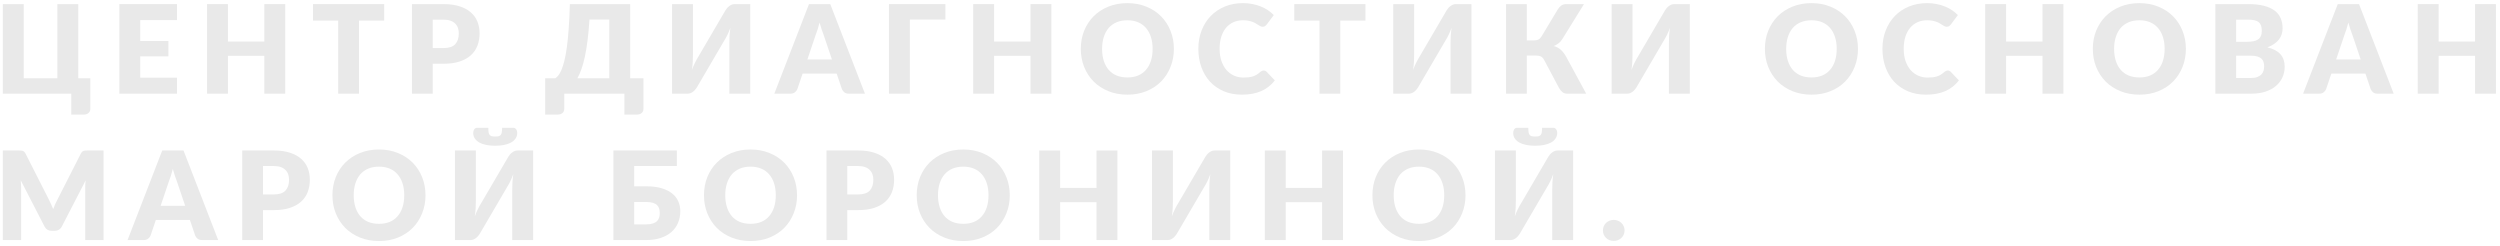<?xml version="1.0" encoding="UTF-8"?> <svg xmlns="http://www.w3.org/2000/svg" width="427" height="42" viewBox="0 0 427 42" fill="none"> <path d="M15.426 13.365V18.604C15.426 18.898 15.321 19.133 15.111 19.308C14.908 19.483 14.642 19.57 14.313 19.57H12.171V16H0.484V0.702H4.054V13.365H9.798V0.702H13.368V13.365H15.426Z" fill="#E9E9E9"></path> <path d="M23.954 3.432V7.002H28.763V9.627H23.954V13.27H30.233V16H20.384V0.702H30.233V3.432H23.954Z" fill="#E9E9E9"></path> <path d="M48.718 0.702V16H45.148V9.532H38.932V16H35.362V0.702H38.932V7.096H45.148V0.702H48.718Z" fill="#E9E9E9"></path> <path d="M65.62 3.516H61.315V16H57.766V3.516H53.461V0.702H65.62V3.516Z" fill="#E9E9E9"></path> <path d="M75.76 8.209C76.684 8.209 77.35 7.989 77.755 7.548C78.162 7.107 78.365 6.491 78.365 5.7C78.365 5.35 78.312 5.031 78.207 4.744C78.102 4.457 77.941 4.212 77.724 4.009C77.514 3.799 77.245 3.638 76.915 3.526C76.594 3.414 76.209 3.358 75.76 3.358H73.912V8.209H75.76ZM75.76 0.702C76.838 0.702 77.763 0.831 78.532 1.09C79.309 1.342 79.947 1.692 80.444 2.14C80.948 2.588 81.319 3.117 81.556 3.726C81.794 4.335 81.913 4.993 81.913 5.7C81.913 6.463 81.791 7.163 81.546 7.8C81.301 8.437 80.927 8.983 80.422 9.438C79.918 9.893 79.278 10.25 78.501 10.509C77.731 10.761 76.817 10.887 75.76 10.887H73.912V16H70.364V0.702H75.76Z" fill="#E9E9E9"></path> <path d="M104.062 13.365V3.337H100.681C100.597 4.66 100.488 5.847 100.355 6.897C100.222 7.947 100.068 8.878 99.894 9.69C99.719 10.502 99.522 11.212 99.305 11.821C99.096 12.423 98.868 12.938 98.623 13.365H104.062ZM109.9 13.365V18.604C109.9 18.898 109.795 19.133 109.585 19.308C109.382 19.483 109.116 19.57 108.787 19.57H106.645V16H96.376V18.604C96.376 18.898 96.271 19.133 96.061 19.308C95.858 19.483 95.592 19.57 95.263 19.57H93.121V13.365H94.843C95.018 13.26 95.197 13.095 95.379 12.871C95.561 12.64 95.736 12.322 95.903 11.916C96.079 11.51 96.243 10.995 96.397 10.372C96.551 9.749 96.691 8.986 96.817 8.083C96.943 7.18 97.048 6.123 97.132 4.912C97.223 3.694 97.29 2.291 97.332 0.702H107.632V13.365H109.9Z" fill="#E9E9E9"></path> <path d="M128.141 0.702V16H124.571V7.432C124.571 7.033 124.582 6.613 124.603 6.172C124.631 5.724 124.68 5.248 124.75 4.744C124.589 5.192 124.414 5.609 124.225 5.994C124.036 6.372 123.85 6.704 123.668 6.991L119.017 14.94C118.94 15.066 118.845 15.192 118.733 15.318C118.628 15.444 118.509 15.559 118.376 15.664C118.243 15.762 118.1 15.843 117.946 15.906C117.792 15.969 117.631 16 117.463 16H114.785V0.702H118.355V9.259C118.355 9.658 118.345 10.082 118.324 10.53C118.303 10.971 118.254 11.443 118.177 11.947C118.338 11.506 118.513 11.097 118.702 10.719C118.891 10.334 119.076 9.998 119.258 9.711L123.91 1.762C123.987 1.636 124.078 1.51 124.183 1.384C124.295 1.258 124.417 1.146 124.55 1.048C124.683 0.943 124.827 0.859 124.981 0.796C125.135 0.733 125.296 0.702 125.464 0.702H128.141Z" fill="#E9E9E9"></path> <path d="M142.092 10.152L140.675 5.962C140.57 5.696 140.458 5.385 140.339 5.028C140.22 4.664 140.101 4.272 139.982 3.852C139.877 4.279 139.765 4.674 139.646 5.038C139.527 5.402 139.415 5.717 139.31 5.983L137.903 10.152H142.092ZM147.731 16H144.98C144.672 16 144.423 15.93 144.234 15.79C144.045 15.643 143.902 15.458 143.804 15.234L142.901 12.567H137.084L136.181 15.234C136.104 15.43 135.964 15.608 135.761 15.769C135.565 15.923 135.32 16 135.026 16H132.254L138.176 0.702H141.809L147.731 16Z" fill="#E9E9E9"></path> <path d="M161.476 3.337H155.407V16H151.837V0.702H161.476V3.337Z" fill="#E9E9E9"></path> <path d="M179.576 0.702V16H176.006V9.532H169.79V16H166.22V0.702H169.79V7.096H176.006V0.702H179.576Z" fill="#E9E9E9"></path> <path d="M200.5 8.346C200.5 9.452 200.307 10.481 199.922 11.433C199.544 12.385 199.009 13.214 198.316 13.921C197.623 14.621 196.786 15.171 195.806 15.57C194.833 15.969 193.752 16.168 192.562 16.168C191.372 16.168 190.287 15.969 189.307 15.57C188.327 15.171 187.487 14.621 186.787 13.921C186.094 13.214 185.555 12.385 185.17 11.433C184.792 10.481 184.603 9.452 184.603 8.346C184.603 7.24 184.792 6.211 185.17 5.259C185.555 4.307 186.094 3.481 186.787 2.781C187.487 2.081 188.327 1.531 189.307 1.132C190.287 0.733 191.372 0.534 192.562 0.534C193.752 0.534 194.833 0.737 195.806 1.143C196.786 1.542 197.623 2.091 198.316 2.791C199.009 3.491 199.544 4.317 199.922 5.269C200.307 6.221 200.5 7.247 200.5 8.346ZM196.867 8.346C196.867 7.59 196.769 6.911 196.573 6.309C196.377 5.7 196.093 5.185 195.722 4.765C195.358 4.345 194.91 4.023 194.378 3.799C193.846 3.575 193.241 3.463 192.562 3.463C191.876 3.463 191.263 3.575 190.724 3.799C190.192 4.023 189.741 4.345 189.37 4.765C189.006 5.185 188.726 5.7 188.53 6.309C188.334 6.911 188.236 7.59 188.236 8.346C188.236 9.109 188.334 9.795 188.53 10.404C188.726 11.006 189.006 11.517 189.37 11.937C189.741 12.357 190.192 12.679 190.724 12.903C191.263 13.12 191.876 13.228 192.562 13.228C193.241 13.228 193.846 13.12 194.378 12.903C194.91 12.679 195.358 12.357 195.722 11.937C196.093 11.517 196.377 11.006 196.573 10.404C196.769 9.795 196.867 9.109 196.867 8.346Z" fill="#E9E9E9"></path> <path d="M215.839 12.042C215.923 12.042 216.007 12.059 216.091 12.094C216.175 12.122 216.256 12.175 216.333 12.252L217.74 13.732C217.124 14.537 216.35 15.146 215.419 15.559C214.495 15.965 213.4 16.168 212.133 16.168C210.971 16.168 209.928 15.972 209.004 15.58C208.087 15.181 207.306 14.635 206.662 13.942C206.025 13.242 205.535 12.416 205.192 11.464C204.849 10.505 204.678 9.466 204.678 8.346C204.678 7.205 204.863 6.158 205.234 5.206C205.605 4.247 206.127 3.421 206.799 2.728C207.471 2.035 208.276 1.496 209.214 1.111C210.152 0.726 211.184 0.534 212.311 0.534C212.885 0.534 213.424 0.586 213.928 0.691C214.439 0.789 214.915 0.929 215.356 1.111C215.797 1.286 216.203 1.5 216.574 1.752C216.945 2.004 217.274 2.277 217.561 2.571L216.364 4.177C216.287 4.275 216.196 4.366 216.091 4.45C215.986 4.527 215.839 4.566 215.65 4.566C215.524 4.566 215.405 4.538 215.293 4.482C215.181 4.426 215.062 4.359 214.936 4.282C214.81 4.198 214.67 4.111 214.516 4.02C214.369 3.922 214.191 3.834 213.981 3.757C213.778 3.673 213.536 3.603 213.256 3.547C212.983 3.491 212.661 3.463 212.29 3.463C211.702 3.463 211.163 3.572 210.673 3.789C210.19 4.006 209.77 4.324 209.413 4.744C209.063 5.157 208.79 5.668 208.594 6.277C208.405 6.879 208.311 7.569 208.311 8.346C208.311 9.13 208.416 9.826 208.626 10.435C208.843 11.044 209.133 11.559 209.497 11.979C209.868 12.392 210.299 12.707 210.789 12.924C211.279 13.141 211.804 13.249 212.364 13.249C212.686 13.249 212.98 13.235 213.246 13.207C213.512 13.172 213.76 13.12 213.991 13.05C214.222 12.973 214.439 12.875 214.642 12.756C214.845 12.63 215.052 12.472 215.262 12.283C215.346 12.213 215.437 12.157 215.535 12.115C215.633 12.066 215.734 12.042 215.839 12.042Z" fill="#E9E9E9"></path> <path d="M233.222 3.516H228.917V16H225.368V3.516H221.063V0.702H233.222V3.516Z" fill="#E9E9E9"></path> <path d="M251.322 0.702V16H247.752V7.432C247.752 7.033 247.762 6.613 247.783 6.172C247.811 5.724 247.86 5.248 247.93 4.744C247.769 5.192 247.594 5.609 247.405 5.994C247.216 6.372 247.031 6.704 246.849 6.991L242.197 14.94C242.12 15.066 242.026 15.192 241.914 15.318C241.809 15.444 241.69 15.559 241.557 15.664C241.424 15.762 241.28 15.843 241.126 15.906C240.972 15.969 240.811 16 240.643 16H237.966V0.702H241.536V9.259C241.536 9.658 241.525 10.082 241.504 10.53C241.483 10.971 241.434 11.443 241.357 11.947C241.518 11.506 241.693 11.097 241.882 10.719C242.071 10.334 242.257 9.998 242.439 9.711L247.09 1.762C247.167 1.636 247.258 1.51 247.363 1.384C247.475 1.258 247.598 1.146 247.731 1.048C247.864 0.943 248.007 0.859 248.161 0.796C248.315 0.733 248.476 0.702 248.644 0.702H251.322Z" fill="#E9E9E9"></path> <path d="M270.922 16H267.677C267.362 16 267.096 15.916 266.879 15.748C266.662 15.58 266.463 15.339 266.281 15.024L263.74 10.246C263.572 9.938 263.383 9.735 263.173 9.637C262.963 9.539 262.697 9.49 262.375 9.49H260.779V16H257.23V0.702H260.779V6.897H262.081C262.347 6.897 262.574 6.848 262.763 6.75C262.959 6.652 263.138 6.473 263.299 6.214L266.071 1.605C266.232 1.339 266.428 1.122 266.659 0.954C266.89 0.786 267.17 0.702 267.499 0.702H270.544L266.816 6.718C266.641 6.998 266.431 7.229 266.186 7.411C265.941 7.593 265.672 7.744 265.378 7.863C265.847 7.989 266.246 8.199 266.575 8.493C266.904 8.78 267.212 9.179 267.499 9.69L270.922 16Z" fill="#E9E9E9"></path> <path d="M288.62 0.702V16H285.05V7.432C285.05 7.033 285.06 6.613 285.081 6.172C285.109 5.724 285.158 5.248 285.228 4.744C285.067 5.192 284.892 5.609 284.703 5.994C284.514 6.372 284.329 6.704 284.147 6.991L279.495 14.94C279.418 15.066 279.324 15.192 279.212 15.318C279.107 15.444 278.988 15.559 278.855 15.664C278.722 15.762 278.578 15.843 278.424 15.906C278.27 15.969 278.109 16 277.941 16H275.264V0.702H278.834V9.259C278.834 9.658 278.823 10.082 278.802 10.53C278.781 10.971 278.732 11.443 278.655 11.947C278.816 11.506 278.991 11.097 279.18 10.719C279.369 10.334 279.555 9.998 279.737 9.711L284.388 1.762C284.465 1.636 284.556 1.51 284.661 1.384C284.773 1.258 284.896 1.146 285.029 1.048C285.162 0.943 285.305 0.859 285.459 0.796C285.613 0.733 285.774 0.702 285.942 0.702H288.62Z" fill="#E9E9E9"></path> <path d="M317.343 8.346C317.343 9.452 317.151 10.481 316.766 11.433C316.388 12.385 315.852 13.214 315.159 13.921C314.466 14.621 313.63 15.171 312.65 15.57C311.677 15.969 310.595 16.168 309.405 16.168C308.215 16.168 307.13 15.969 306.15 15.57C305.17 15.171 304.33 14.621 303.63 13.921C302.937 13.214 302.398 12.385 302.013 11.433C301.635 10.481 301.446 9.452 301.446 8.346C301.446 7.24 301.635 6.211 302.013 5.259C302.398 4.307 302.937 3.481 303.63 2.781C304.33 2.081 305.17 1.531 306.15 1.132C307.13 0.733 308.215 0.534 309.405 0.534C310.595 0.534 311.677 0.737 312.65 1.143C313.63 1.542 314.466 2.091 315.159 2.791C315.852 3.491 316.388 4.317 316.766 5.269C317.151 6.221 317.343 7.247 317.343 8.346ZM313.71 8.346C313.71 7.59 313.612 6.911 313.416 6.309C313.22 5.7 312.937 5.185 312.566 4.765C312.202 4.345 311.754 4.023 311.222 3.799C310.69 3.575 310.084 3.463 309.405 3.463C308.719 3.463 308.107 3.575 307.568 3.799C307.036 4.023 306.584 4.345 306.213 4.765C305.849 5.185 305.569 5.7 305.373 6.309C305.177 6.911 305.079 7.59 305.079 8.346C305.079 9.109 305.177 9.795 305.373 10.404C305.569 11.006 305.849 11.517 306.213 11.937C306.584 12.357 307.036 12.679 307.568 12.903C308.107 13.12 308.719 13.228 309.405 13.228C310.084 13.228 310.69 13.12 311.222 12.903C311.754 12.679 312.202 12.357 312.566 11.937C312.937 11.517 313.22 11.006 313.416 10.404C313.612 9.795 313.71 9.109 313.71 8.346Z" fill="#E9E9E9"></path> <path d="M332.683 12.042C332.767 12.042 332.851 12.059 332.935 12.094C333.019 12.122 333.099 12.175 333.176 12.252L334.583 13.732C333.967 14.537 333.194 15.146 332.263 15.559C331.339 15.965 330.243 16.168 328.976 16.168C327.814 16.168 326.771 15.972 325.847 15.58C324.93 15.181 324.15 14.635 323.506 13.942C322.869 13.242 322.379 12.416 322.036 11.464C321.693 10.505 321.521 9.466 321.521 8.346C321.521 7.205 321.707 6.158 322.078 5.206C322.449 4.247 322.97 3.421 323.642 2.728C324.314 2.035 325.119 1.496 326.057 1.111C326.995 0.726 328.028 0.534 329.155 0.534C329.729 0.534 330.268 0.586 330.772 0.691C331.283 0.789 331.759 0.929 332.2 1.111C332.641 1.286 333.047 1.5 333.418 1.752C333.789 2.004 334.118 2.277 334.405 2.571L333.208 4.177C333.131 4.275 333.04 4.366 332.935 4.45C332.83 4.527 332.683 4.566 332.494 4.566C332.368 4.566 332.249 4.538 332.137 4.482C332.025 4.426 331.906 4.359 331.78 4.282C331.654 4.198 331.514 4.111 331.36 4.02C331.213 3.922 331.034 3.834 330.824 3.757C330.621 3.673 330.38 3.603 330.1 3.547C329.827 3.491 329.505 3.463 329.134 3.463C328.546 3.463 328.007 3.572 327.517 3.789C327.034 4.006 326.614 4.324 326.257 4.744C325.907 5.157 325.634 5.668 325.438 6.277C325.249 6.879 325.154 7.569 325.154 8.346C325.154 9.13 325.259 9.826 325.469 10.435C325.686 11.044 325.977 11.559 326.341 11.979C326.712 12.392 327.142 12.707 327.632 12.924C328.122 13.141 328.647 13.249 329.207 13.249C329.529 13.249 329.823 13.235 330.089 13.207C330.355 13.172 330.604 13.12 330.835 13.05C331.066 12.973 331.283 12.875 331.486 12.756C331.689 12.63 331.895 12.472 332.105 12.283C332.189 12.213 332.28 12.157 332.378 12.115C332.476 12.066 332.578 12.042 332.683 12.042Z" fill="#E9E9E9"></path> <path d="M352.428 0.702V16H348.858V9.532H342.642V16H339.072V0.702H342.642V7.096H348.858V0.702H352.428Z" fill="#E9E9E9"></path> <path d="M373.352 8.346C373.352 9.452 373.159 10.481 372.774 11.433C372.396 12.385 371.861 13.214 371.168 13.921C370.475 14.621 369.638 15.171 368.658 15.57C367.685 15.969 366.604 16.168 365.414 16.168C364.224 16.168 363.139 15.969 362.159 15.57C361.179 15.171 360.339 14.621 359.639 13.921C358.946 13.214 358.407 12.385 358.022 11.433C357.644 10.481 357.455 9.452 357.455 8.346C357.455 7.24 357.644 6.211 358.022 5.259C358.407 4.307 358.946 3.481 359.639 2.781C360.339 2.081 361.179 1.531 362.159 1.132C363.139 0.733 364.224 0.534 365.414 0.534C366.604 0.534 367.685 0.737 368.658 1.143C369.638 1.542 370.475 2.091 371.168 2.791C371.861 3.491 372.396 4.317 372.774 5.269C373.159 6.221 373.352 7.247 373.352 8.346ZM369.719 8.346C369.719 7.59 369.621 6.911 369.425 6.309C369.229 5.7 368.945 5.185 368.574 4.765C368.21 4.345 367.762 4.023 367.23 3.799C366.698 3.575 366.093 3.463 365.414 3.463C364.728 3.463 364.115 3.575 363.576 3.799C363.044 4.023 362.593 4.345 362.222 4.765C361.858 5.185 361.578 5.7 361.382 6.309C361.186 6.911 361.088 7.59 361.088 8.346C361.088 9.109 361.186 9.795 361.382 10.404C361.578 11.006 361.858 11.517 362.222 11.937C362.593 12.357 363.044 12.679 363.576 12.903C364.115 13.12 364.728 13.228 365.414 13.228C366.093 13.228 366.698 13.12 367.23 12.903C367.762 12.679 368.21 12.357 368.574 11.937C368.945 11.517 369.229 11.006 369.425 10.404C369.621 9.795 369.719 9.109 369.719 8.346Z" fill="#E9E9E9"></path> <path d="M384.428 13.323C384.897 13.323 385.279 13.263 385.573 13.144C385.874 13.025 386.108 12.871 386.276 12.682C386.444 12.493 386.56 12.28 386.623 12.042C386.686 11.804 386.717 11.562 386.717 11.317C386.717 11.037 386.679 10.785 386.602 10.561C386.532 10.337 386.406 10.148 386.224 9.994C386.049 9.84 385.814 9.721 385.52 9.637C385.226 9.553 384.855 9.511 384.407 9.511H381.929V13.323H384.428ZM381.929 3.358V7.138H383.777C384.169 7.138 384.523 7.11 384.838 7.054C385.153 6.998 385.419 6.9 385.636 6.76C385.86 6.62 386.028 6.428 386.14 6.183C386.259 5.938 386.318 5.63 386.318 5.259C386.318 4.895 386.273 4.594 386.182 4.356C386.091 4.111 385.951 3.915 385.762 3.768C385.573 3.621 385.331 3.516 385.037 3.453C384.75 3.39 384.407 3.358 384.008 3.358H381.929ZM384.008 0.702C385.065 0.702 385.965 0.8 386.707 0.996C387.449 1.192 388.054 1.468 388.523 1.825C388.992 2.182 389.332 2.616 389.542 3.127C389.759 3.638 389.867 4.209 389.867 4.839C389.867 5.182 389.818 5.514 389.72 5.836C389.622 6.151 389.468 6.449 389.258 6.729C389.048 7.002 388.779 7.254 388.45 7.485C388.121 7.716 387.725 7.915 387.263 8.083C388.271 8.328 389.017 8.724 389.5 9.27C389.983 9.816 390.224 10.523 390.224 11.391C390.224 12.042 390.098 12.647 389.846 13.207C389.594 13.767 389.223 14.257 388.733 14.677C388.25 15.09 387.652 15.416 386.938 15.654C386.224 15.885 385.408 16 384.491 16H378.38V0.702H384.008Z" fill="#E9E9E9"></path> <path d="M403.206 10.152L401.788 5.962C401.683 5.696 401.571 5.385 401.452 5.028C401.333 4.664 401.214 4.272 401.095 3.852C400.99 4.279 400.878 4.674 400.759 5.038C400.64 5.402 400.528 5.717 400.423 5.983L399.016 10.152H403.206ZM408.844 16H406.093C405.785 16 405.537 15.93 405.348 15.79C405.159 15.643 405.015 15.458 404.917 15.234L404.014 12.567H398.197L397.294 15.234C397.217 15.43 397.077 15.608 396.874 15.769C396.678 15.923 396.433 16 396.139 16H393.367L399.289 0.702H402.922L408.844 16Z" fill="#E9E9E9"></path> <path d="M426.307 0.702V16H422.737V9.532H416.521V16H412.951V0.702H416.521V7.096H422.737V0.702H426.307Z" fill="#E9E9E9"></path> <path d="M17.683 25.702V41H14.554V32.201C14.554 31.998 14.558 31.778 14.565 31.54C14.579 31.302 14.6 31.06 14.628 30.815L10.564 38.68C10.438 38.925 10.267 39.11 10.05 39.236C9.84 39.362 9.598 39.425 9.325 39.425H8.842C8.569 39.425 8.324 39.362 8.107 39.236C7.897 39.11 7.729 38.925 7.603 38.68L3.54 30.794C3.561 31.046 3.578 31.295 3.592 31.54C3.606 31.778 3.613 31.998 3.613 32.201V41H0.484V25.702H3.193C3.347 25.702 3.48 25.705 3.592 25.712C3.711 25.719 3.816 25.74 3.907 25.775C3.998 25.81 4.079 25.866 4.149 25.943C4.226 26.013 4.299 26.115 4.369 26.248L8.307 34.007C8.447 34.273 8.58 34.55 8.706 34.837C8.839 35.124 8.965 35.418 9.084 35.719C9.203 35.411 9.325 35.11 9.451 34.816C9.584 34.522 9.724 34.242 9.871 33.976L13.798 26.248C13.868 26.115 13.938 26.013 14.008 25.943C14.085 25.866 14.169 25.81 14.26 25.775C14.351 25.74 14.453 25.719 14.565 25.712C14.684 25.705 14.82 25.702 14.974 25.702H17.683Z" fill="#E9E9E9"></path> <path d="M31.627 35.152L30.209 30.962C30.104 30.696 29.992 30.385 29.873 30.028C29.754 29.664 29.635 29.272 29.516 28.852C29.411 29.279 29.299 29.674 29.18 30.038C29.061 30.402 28.949 30.717 28.844 30.983L27.437 35.152H31.627ZM37.265 41H34.514C34.206 41 33.958 40.93 33.769 40.79C33.58 40.643 33.436 40.458 33.338 40.234L32.435 37.567H26.618L25.715 40.234C25.638 40.43 25.498 40.608 25.295 40.769C25.099 40.923 24.854 41 24.56 41H21.788L27.71 25.702H31.343L37.265 41Z" fill="#E9E9E9"></path> <path d="M46.768 33.209C47.692 33.209 48.357 32.989 48.763 32.548C49.169 32.107 49.372 31.491 49.372 30.7C49.372 30.35 49.32 30.031 49.215 29.744C49.11 29.457 48.949 29.212 48.732 29.009C48.522 28.799 48.252 28.638 47.923 28.526C47.601 28.414 47.216 28.358 46.768 28.358H44.92V33.209H46.768ZM46.768 25.702C47.846 25.702 48.77 25.831 49.54 26.09C50.317 26.342 50.954 26.692 51.451 27.14C51.955 27.588 52.326 28.117 52.564 28.726C52.802 29.335 52.921 29.993 52.921 30.7C52.921 31.463 52.799 32.163 52.554 32.8C52.309 33.437 51.934 33.983 51.43 34.438C50.926 34.893 50.286 35.25 49.509 35.509C48.739 35.761 47.825 35.887 46.768 35.887H44.92V41H41.371V25.702H46.768Z" fill="#E9E9E9"></path> <path d="M72.677 33.346C72.677 34.452 72.484 35.481 72.099 36.433C71.721 37.385 71.186 38.214 70.493 38.921C69.8 39.621 68.963 40.171 67.983 40.57C67.01 40.969 65.929 41.168 64.739 41.168C63.549 41.168 62.464 40.969 61.484 40.57C60.504 40.171 59.664 39.621 58.964 38.921C58.271 38.214 57.732 37.385 57.347 36.433C56.969 35.481 56.78 34.452 56.78 33.346C56.78 32.24 56.969 31.211 57.347 30.259C57.732 29.307 58.271 28.481 58.964 27.781C59.664 27.081 60.504 26.531 61.484 26.132C62.464 25.733 63.549 25.534 64.739 25.534C65.929 25.534 67.01 25.737 67.983 26.143C68.963 26.542 69.8 27.091 70.493 27.791C71.186 28.491 71.721 29.317 72.099 30.269C72.484 31.221 72.677 32.247 72.677 33.346ZM69.044 33.346C69.044 32.59 68.946 31.911 68.75 31.309C68.554 30.7 68.27 30.185 67.899 29.765C67.535 29.345 67.087 29.023 66.555 28.799C66.023 28.575 65.418 28.463 64.739 28.463C64.053 28.463 63.44 28.575 62.901 28.799C62.369 29.023 61.918 29.345 61.547 29.765C61.183 30.185 60.903 30.7 60.707 31.309C60.511 31.911 60.413 32.59 60.413 33.346C60.413 34.109 60.511 34.795 60.707 35.404C60.903 36.006 61.183 36.517 61.547 36.937C61.918 37.357 62.369 37.679 62.901 37.903C63.44 38.12 64.053 38.228 64.739 38.228C65.418 38.228 66.023 38.12 66.555 37.903C67.087 37.679 67.535 37.357 67.899 36.937C68.27 36.517 68.554 36.006 68.75 35.404C68.946 34.795 69.044 34.109 69.044 33.346Z" fill="#E9E9E9"></path> <path d="M91.061 25.702V41H87.491V32.432C87.491 32.033 87.502 31.613 87.523 31.172C87.551 30.724 87.6 30.248 87.67 29.744C87.509 30.192 87.334 30.609 87.145 30.994C86.956 31.372 86.77 31.704 86.588 31.991L81.937 39.94C81.86 40.066 81.765 40.192 81.653 40.318C81.548 40.444 81.429 40.559 81.296 40.664C81.163 40.762 81.02 40.843 80.866 40.906C80.712 40.969 80.551 41 80.383 41H77.705V25.702H81.275V34.259C81.275 34.658 81.265 35.082 81.244 35.53C81.223 35.971 81.174 36.443 81.097 36.947C81.258 36.506 81.433 36.097 81.622 35.719C81.811 35.334 81.996 34.998 82.178 34.711L86.83 26.762C86.907 26.636 86.998 26.51 87.103 26.384C87.215 26.258 87.337 26.146 87.47 26.048C87.603 25.943 87.747 25.859 87.901 25.796C88.055 25.733 88.216 25.702 88.384 25.702H91.061ZM84.583 23.318C84.821 23.318 85.017 23.301 85.171 23.266C85.325 23.224 85.444 23.147 85.528 23.035C85.619 22.923 85.678 22.772 85.706 22.583C85.741 22.387 85.759 22.135 85.759 21.827H87.691C87.803 21.827 87.897 21.855 87.974 21.911C88.058 21.96 88.125 22.027 88.174 22.111C88.23 22.188 88.272 22.279 88.3 22.384C88.328 22.489 88.342 22.594 88.342 22.699C88.342 23.063 88.247 23.381 88.058 23.654C87.876 23.927 87.617 24.158 87.281 24.347C86.952 24.529 86.557 24.666 86.095 24.757C85.64 24.848 85.136 24.893 84.583 24.893C84.03 24.893 83.522 24.848 83.06 24.757C82.605 24.666 82.21 24.529 81.874 24.347C81.545 24.158 81.286 23.927 81.097 23.654C80.915 23.381 80.824 23.063 80.824 22.699C80.824 22.594 80.838 22.489 80.866 22.384C80.894 22.279 80.932 22.188 80.981 22.111C81.037 22.027 81.104 21.96 81.181 21.911C81.265 21.855 81.363 21.827 81.475 21.827H83.407C83.407 22.135 83.421 22.387 83.449 22.583C83.484 22.772 83.543 22.923 83.627 23.035C83.718 23.147 83.837 23.224 83.984 23.266C84.138 23.301 84.338 23.318 84.583 23.318Z" fill="#E9E9E9"></path> <path d="M110.377 38.323C110.846 38.323 111.231 38.27 111.532 38.165C111.833 38.06 112.067 37.92 112.235 37.745C112.41 37.563 112.529 37.36 112.592 37.136C112.655 36.912 112.687 36.678 112.687 36.433C112.687 36.153 112.655 35.894 112.592 35.656C112.529 35.418 112.41 35.215 112.235 35.047C112.067 34.872 111.833 34.739 111.532 34.648C111.231 34.55 110.846 34.501 110.377 34.501H108.319V38.323H110.377ZM110.377 31.823C111.434 31.823 112.33 31.939 113.065 32.17C113.807 32.401 114.409 32.712 114.871 33.104C115.333 33.489 115.669 33.941 115.879 34.459C116.089 34.97 116.194 35.509 116.194 36.076C116.194 36.811 116.061 37.483 115.795 38.092C115.536 38.694 115.158 39.212 114.661 39.646C114.164 40.073 113.555 40.405 112.834 40.643C112.113 40.881 111.294 41 110.377 41H104.77V25.702H115.606V28.358H108.319V31.823H110.377Z" fill="#E9E9E9"></path> <path d="M136.137 33.346C136.137 34.452 135.944 35.481 135.559 36.433C135.181 37.385 134.646 38.214 133.953 38.921C133.26 39.621 132.423 40.171 131.443 40.57C130.47 40.969 129.389 41.168 128.199 41.168C127.009 41.168 125.924 40.969 124.944 40.57C123.964 40.171 123.124 39.621 122.424 38.921C121.731 38.214 121.192 37.385 120.807 36.433C120.429 35.481 120.24 34.452 120.24 33.346C120.24 32.24 120.429 31.211 120.807 30.259C121.192 29.307 121.731 28.481 122.424 27.781C123.124 27.081 123.964 26.531 124.944 26.132C125.924 25.733 127.009 25.534 128.199 25.534C129.389 25.534 130.47 25.737 131.443 26.143C132.423 26.542 133.26 27.091 133.953 27.791C134.646 28.491 135.181 29.317 135.559 30.269C135.944 31.221 136.137 32.247 136.137 33.346ZM132.504 33.346C132.504 32.59 132.406 31.911 132.21 31.309C132.014 30.7 131.73 30.185 131.359 29.765C130.995 29.345 130.547 29.023 130.015 28.799C129.483 28.575 128.878 28.463 128.199 28.463C127.513 28.463 126.9 28.575 126.361 28.799C125.829 29.023 125.378 29.345 125.007 29.765C124.643 30.185 124.363 30.7 124.167 31.309C123.971 31.911 123.873 32.59 123.873 33.346C123.873 34.109 123.971 34.795 124.167 35.404C124.363 36.006 124.643 36.517 125.007 36.937C125.378 37.357 125.829 37.679 126.361 37.903C126.9 38.12 127.513 38.228 128.199 38.228C128.878 38.228 129.483 38.12 130.015 37.903C130.547 37.679 130.995 37.357 131.359 36.937C131.73 36.517 132.014 36.006 132.21 35.404C132.406 34.795 132.504 34.109 132.504 33.346Z" fill="#E9E9E9"></path> <path d="M146.563 33.209C147.487 33.209 148.152 32.989 148.558 32.548C148.964 32.107 149.167 31.491 149.167 30.7C149.167 30.35 149.114 30.031 149.009 29.744C148.904 29.457 148.743 29.212 148.526 29.009C148.316 28.799 148.047 28.638 147.718 28.526C147.396 28.414 147.011 28.358 146.563 28.358H144.715V33.209H146.563ZM146.563 25.702C147.641 25.702 148.565 25.831 149.335 26.09C150.112 26.342 150.749 26.692 151.246 27.14C151.75 27.588 152.12 28.117 152.359 28.726C152.597 29.335 152.716 29.993 152.716 30.7C152.716 31.463 152.593 32.163 152.348 32.8C152.103 33.437 151.729 33.983 151.225 34.438C150.721 34.893 150.08 35.25 149.303 35.509C148.533 35.761 147.62 35.887 146.563 35.887H144.715V41H141.166V25.702H146.563Z" fill="#E9E9E9"></path> <path d="M172.471 33.346C172.471 34.452 172.279 35.481 171.894 36.433C171.516 37.385 170.98 38.214 170.287 38.921C169.594 39.621 168.758 40.171 167.778 40.57C166.805 40.969 165.723 41.168 164.533 41.168C163.343 41.168 162.258 40.969 161.278 40.57C160.298 40.171 159.458 39.621 158.758 38.921C158.065 38.214 157.526 37.385 157.141 36.433C156.763 35.481 156.574 34.452 156.574 33.346C156.574 32.24 156.763 31.211 157.141 30.259C157.526 29.307 158.065 28.481 158.758 27.781C159.458 27.081 160.298 26.531 161.278 26.132C162.258 25.733 163.343 25.534 164.533 25.534C165.723 25.534 166.805 25.737 167.778 26.143C168.758 26.542 169.594 27.091 170.287 27.791C170.98 28.491 171.516 29.317 171.894 30.269C172.279 31.221 172.471 32.247 172.471 33.346ZM168.838 33.346C168.838 32.59 168.74 31.911 168.544 31.309C168.348 30.7 168.065 30.185 167.694 29.765C167.33 29.345 166.882 29.023 166.35 28.799C165.818 28.575 165.212 28.463 164.533 28.463C163.847 28.463 163.235 28.575 162.696 28.799C162.164 29.023 161.712 29.345 161.341 29.765C160.977 30.185 160.697 30.7 160.501 31.309C160.305 31.911 160.207 32.59 160.207 33.346C160.207 34.109 160.305 34.795 160.501 35.404C160.697 36.006 160.977 36.517 161.341 36.937C161.712 37.357 162.164 37.679 162.696 37.903C163.235 38.12 163.847 38.228 164.533 38.228C165.212 38.228 165.818 38.12 166.35 37.903C166.882 37.679 167.33 37.357 167.694 36.937C168.065 36.517 168.348 36.006 168.544 35.404C168.74 34.795 168.838 34.109 168.838 33.346Z" fill="#E9E9E9"></path> <path d="M190.856 25.702V41H187.286V34.532H181.07V41H177.5V25.702H181.07V32.096H187.286V25.702H190.856Z" fill="#E9E9E9"></path> <path d="M210.12 25.702V41H206.55V32.432C206.55 32.033 206.56 31.613 206.581 31.172C206.609 30.724 206.658 30.248 206.728 29.744C206.567 30.192 206.392 30.609 206.203 30.994C206.014 31.372 205.829 31.704 205.647 31.991L200.995 39.94C200.918 40.066 200.824 40.192 200.712 40.318C200.607 40.444 200.488 40.559 200.355 40.664C200.222 40.762 200.078 40.843 199.924 40.906C199.77 40.969 199.609 41 199.441 41H196.764V25.702H200.334V34.259C200.334 34.658 200.323 35.082 200.302 35.53C200.281 35.971 200.232 36.443 200.155 36.947C200.316 36.506 200.491 36.097 200.68 35.719C200.869 35.334 201.055 34.998 201.237 34.711L205.888 26.762C205.965 26.636 206.056 26.51 206.161 26.384C206.273 26.258 206.396 26.146 206.529 26.048C206.662 25.943 206.805 25.859 206.959 25.796C207.113 25.733 207.274 25.702 207.442 25.702H210.12Z" fill="#E9E9E9"></path> <path d="M229.384 25.702V41H225.814V34.532H219.598V41H216.028V25.702H219.598V32.096H225.814V25.702H229.384Z" fill="#E9E9E9"></path> <path d="M250.307 33.346C250.307 34.452 250.115 35.481 249.73 36.433C249.352 37.385 248.816 38.214 248.123 38.921C247.43 39.621 246.594 40.171 245.614 40.57C244.641 40.969 243.559 41.168 242.369 41.168C241.179 41.168 240.094 40.969 239.114 40.57C238.134 40.171 237.294 39.621 236.594 38.921C235.901 38.214 235.362 37.385 234.977 36.433C234.599 35.481 234.41 34.452 234.41 33.346C234.41 32.24 234.599 31.211 234.977 30.259C235.362 29.307 235.901 28.481 236.594 27.781C237.294 27.081 238.134 26.531 239.114 26.132C240.094 25.733 241.179 25.534 242.369 25.534C243.559 25.534 244.641 25.737 245.614 26.143C246.594 26.542 247.43 27.091 248.123 27.791C248.816 28.491 249.352 29.317 249.73 30.269C250.115 31.221 250.307 32.247 250.307 33.346ZM246.674 33.346C246.674 32.59 246.576 31.911 246.38 31.309C246.184 30.7 245.901 30.185 245.53 29.765C245.166 29.345 244.718 29.023 244.186 28.799C243.654 28.575 243.048 28.463 242.369 28.463C241.683 28.463 241.071 28.575 240.532 28.799C240 29.023 239.548 29.345 239.177 29.765C238.813 30.185 238.533 30.7 238.337 31.309C238.141 31.911 238.043 32.59 238.043 33.346C238.043 34.109 238.141 34.795 238.337 35.404C238.533 36.006 238.813 36.517 239.177 36.937C239.548 37.357 240 37.679 240.532 37.903C241.071 38.12 241.683 38.228 242.369 38.228C243.048 38.228 243.654 38.12 244.186 37.903C244.718 37.679 245.166 37.357 245.53 36.937C245.901 36.517 246.184 36.006 246.38 35.404C246.576 34.795 246.674 34.109 246.674 33.346Z" fill="#E9E9E9"></path> <path d="M268.692 25.702V41H265.122V32.432C265.122 32.033 265.132 31.613 265.153 31.172C265.181 30.724 265.23 30.248 265.3 29.744C265.139 30.192 264.964 30.609 264.775 30.994C264.586 31.372 264.401 31.704 264.219 31.991L259.567 39.94C259.49 40.066 259.396 40.192 259.284 40.318C259.179 40.444 259.06 40.559 258.927 40.664C258.794 40.762 258.65 40.843 258.496 40.906C258.342 40.969 258.181 41 258.013 41H255.336V25.702H258.906V34.259C258.906 34.658 258.895 35.082 258.874 35.53C258.853 35.971 258.804 36.443 258.727 36.947C258.888 36.506 259.063 36.097 259.252 35.719C259.441 35.334 259.627 34.998 259.809 34.711L264.46 26.762C264.537 26.636 264.628 26.51 264.733 26.384C264.845 26.258 264.968 26.146 265.101 26.048C265.234 25.943 265.377 25.859 265.531 25.796C265.685 25.733 265.846 25.702 266.014 25.702H268.692ZM262.213 23.318C262.451 23.318 262.647 23.301 262.801 23.266C262.955 23.224 263.074 23.147 263.158 23.035C263.249 22.923 263.309 22.772 263.337 22.583C263.372 22.387 263.389 22.135 263.389 21.827H265.321C265.433 21.827 265.528 21.855 265.605 21.911C265.689 21.96 265.755 22.027 265.804 22.111C265.86 22.188 265.902 22.279 265.93 22.384C265.958 22.489 265.972 22.594 265.972 22.699C265.972 23.063 265.878 23.381 265.689 23.654C265.507 23.927 265.248 24.158 264.912 24.347C264.583 24.529 264.187 24.666 263.725 24.757C263.27 24.848 262.766 24.893 262.213 24.893C261.66 24.893 261.153 24.848 260.691 24.757C260.236 24.666 259.84 24.529 259.504 24.347C259.175 24.158 258.916 23.927 258.727 23.654C258.545 23.381 258.454 23.063 258.454 22.699C258.454 22.594 258.468 22.489 258.496 22.384C258.524 22.279 258.563 22.188 258.612 22.111C258.668 22.027 258.734 21.96 258.811 21.911C258.895 21.855 258.993 21.827 259.105 21.827H261.037C261.037 22.135 261.051 22.387 261.079 22.583C261.114 22.772 261.174 22.923 261.258 23.035C261.349 23.147 261.468 23.224 261.615 23.266C261.769 23.301 261.968 23.318 262.213 23.318Z" fill="#E9E9E9"></path> <path d="M273.781 39.352C273.781 39.1 273.827 38.865 273.918 38.648C274.016 38.431 274.145 38.242 274.306 38.081C274.474 37.92 274.67 37.794 274.894 37.703C275.118 37.605 275.363 37.556 275.629 37.556C275.888 37.556 276.13 37.605 276.354 37.703C276.578 37.794 276.773 37.92 276.941 38.081C277.109 38.242 277.239 38.431 277.33 38.648C277.428 38.865 277.477 39.1 277.477 39.352C277.477 39.604 277.428 39.842 277.33 40.066C277.239 40.283 277.109 40.472 276.941 40.633C276.773 40.794 276.578 40.92 276.354 41.011C276.13 41.102 275.888 41.147 275.629 41.147C275.363 41.147 275.118 41.102 274.894 41.011C274.67 40.92 274.474 40.794 274.306 40.633C274.145 40.472 274.016 40.283 273.918 40.066C273.827 39.842 273.781 39.604 273.781 39.352Z" fill="#E9E9E9"></path> </svg> 